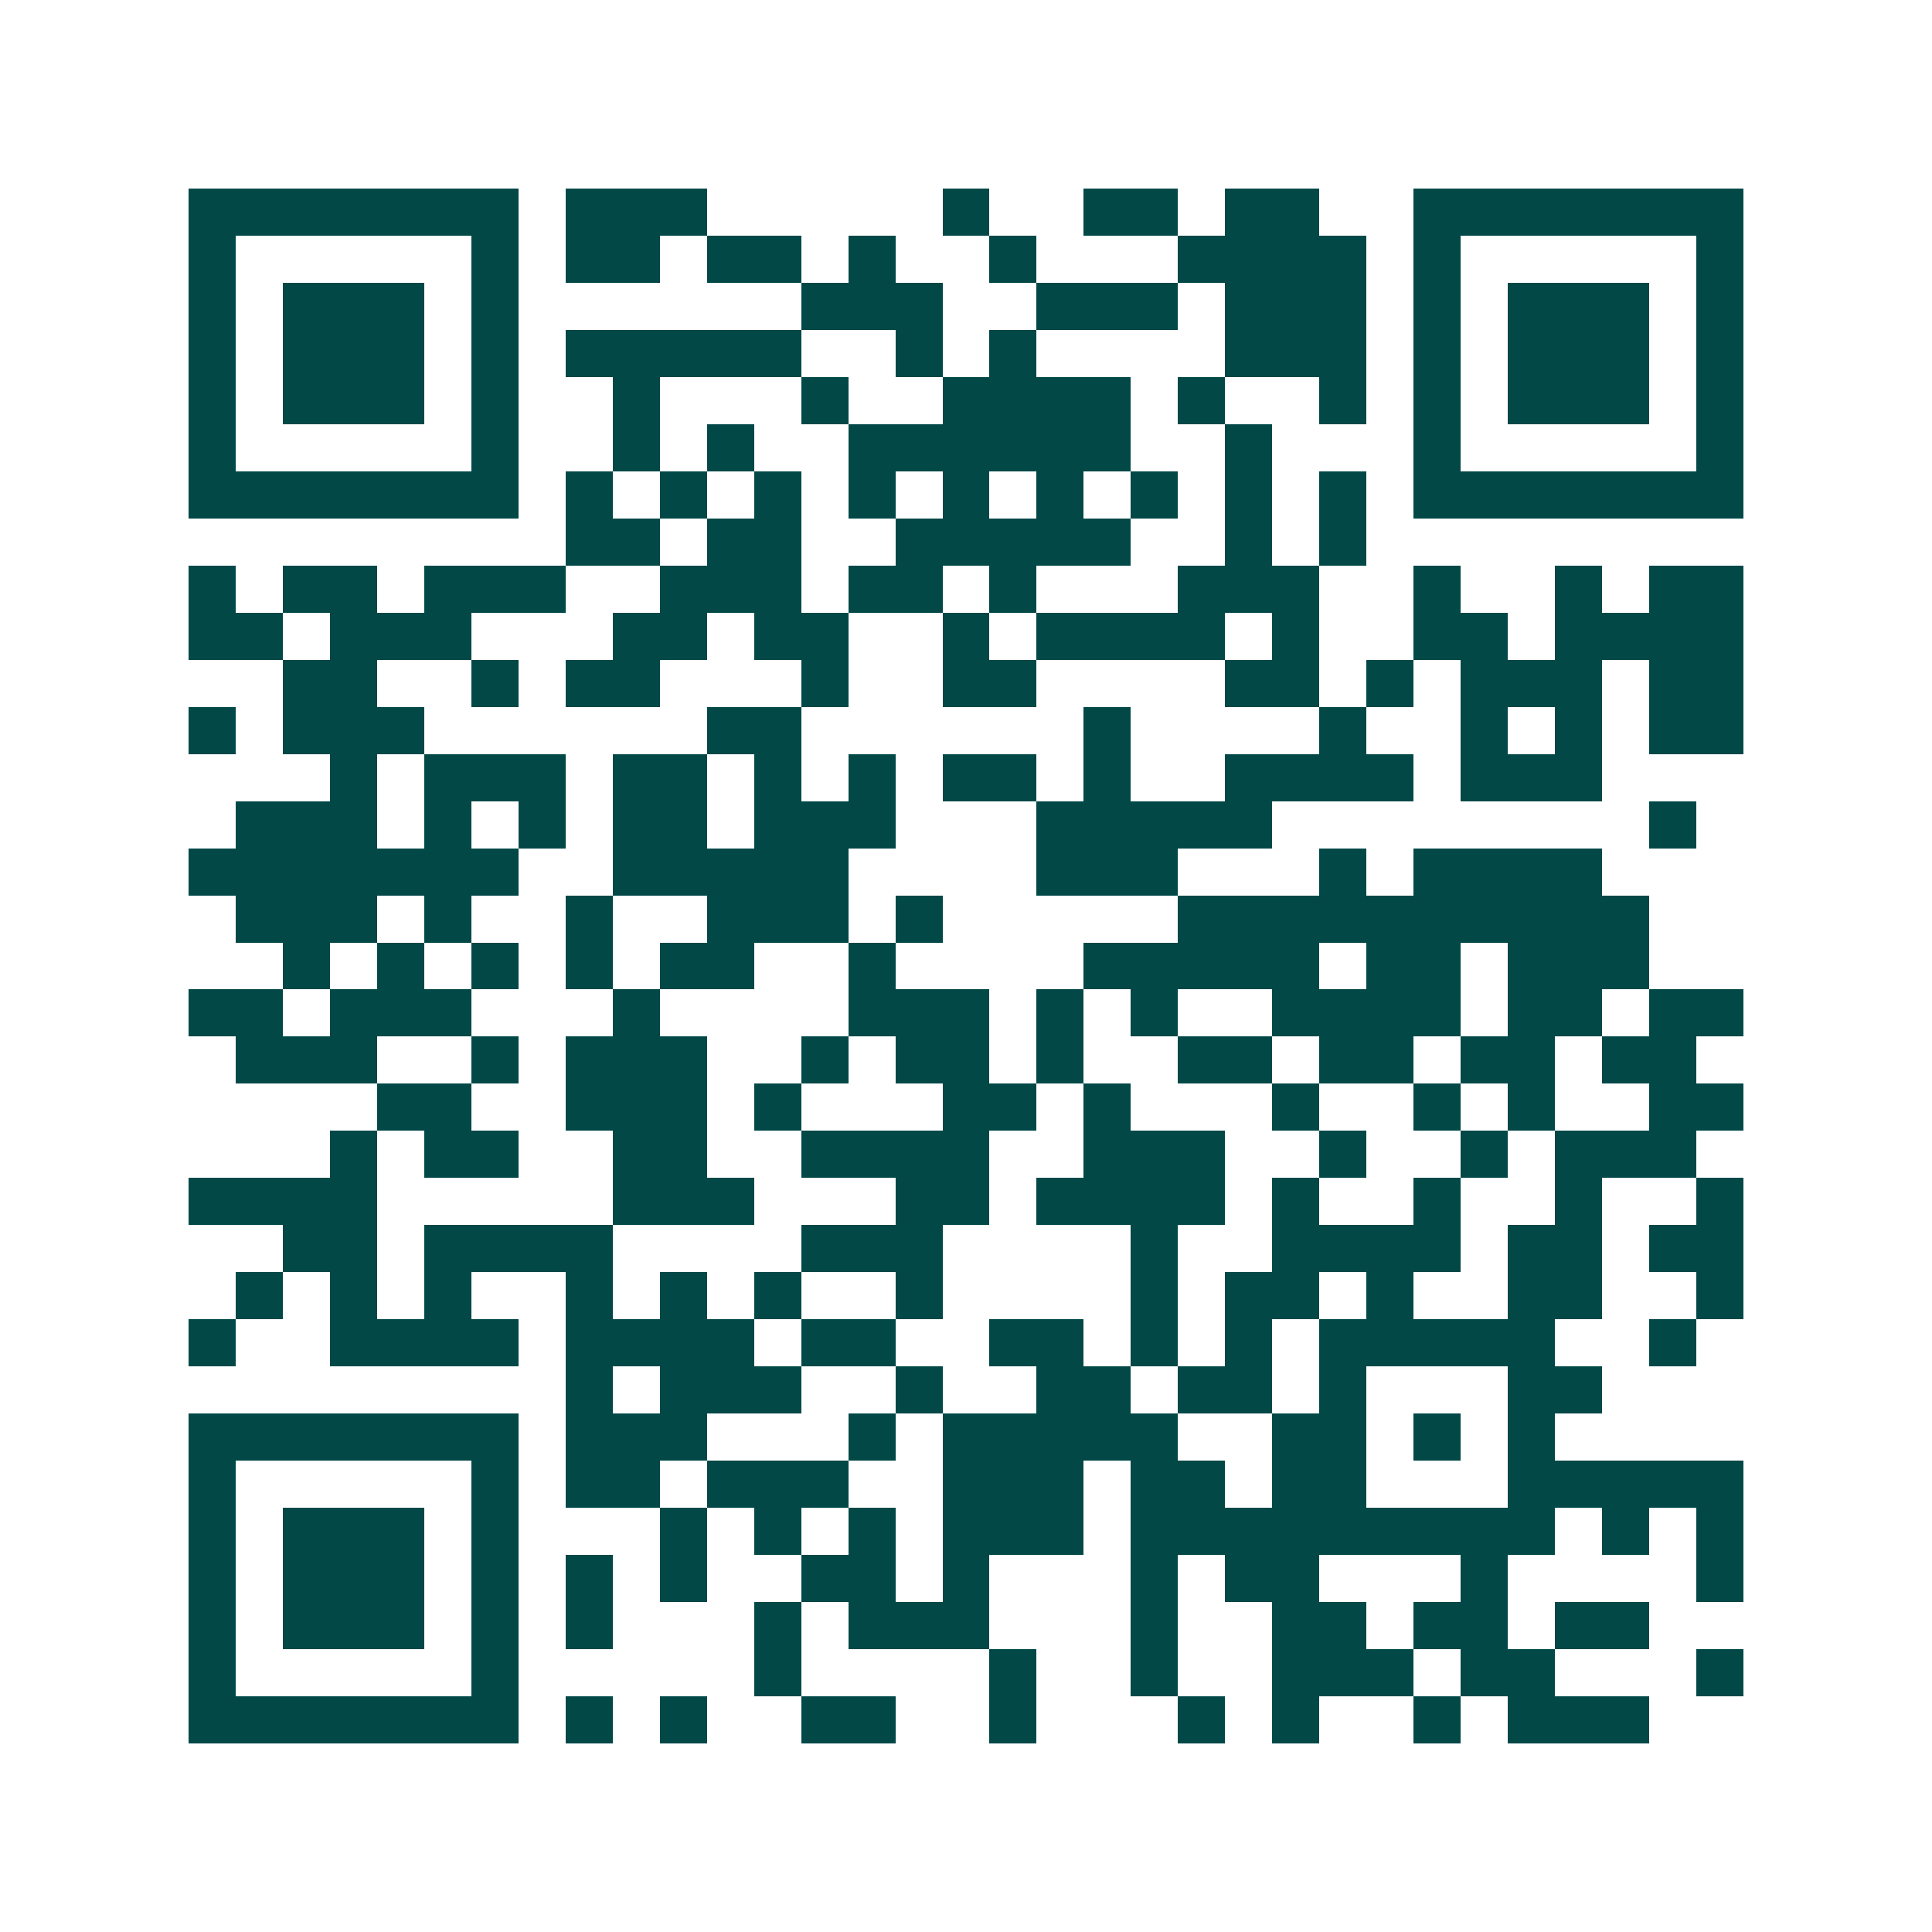 <svg xmlns="http://www.w3.org/2000/svg" width="200" height="200" viewBox="0 0 41 41" shape-rendering="crispEdges"><path fill="#ffffff" d="M0 0h41v41H0z"/><path stroke="#014847" d="M4 4.5h7m1 0h3m5 0h1m2 0h2m1 0h2m2 0h7M4 5.5h1m5 0h1m1 0h2m1 0h2m1 0h1m2 0h1m3 0h4m1 0h1m5 0h1M4 6.5h1m1 0h3m1 0h1m6 0h3m2 0h3m1 0h3m1 0h1m1 0h3m1 0h1M4 7.5h1m1 0h3m1 0h1m1 0h5m2 0h1m1 0h1m4 0h3m1 0h1m1 0h3m1 0h1M4 8.5h1m1 0h3m1 0h1m2 0h1m3 0h1m2 0h4m1 0h1m2 0h1m1 0h1m1 0h3m1 0h1M4 9.5h1m5 0h1m2 0h1m1 0h1m2 0h6m2 0h1m3 0h1m5 0h1M4 10.5h7m1 0h1m1 0h1m1 0h1m1 0h1m1 0h1m1 0h1m1 0h1m1 0h1m1 0h1m1 0h7M12 11.5h2m1 0h2m2 0h5m2 0h1m1 0h1M4 12.5h1m1 0h2m1 0h3m2 0h3m1 0h2m1 0h1m3 0h3m2 0h1m2 0h1m1 0h2M4 13.5h2m1 0h3m3 0h2m1 0h2m2 0h1m1 0h4m1 0h1m2 0h2m1 0h4M6 14.5h2m2 0h1m1 0h2m3 0h1m2 0h2m4 0h2m1 0h1m1 0h3m1 0h2M4 15.5h1m1 0h3m6 0h2m6 0h1m4 0h1m2 0h1m1 0h1m1 0h2M7 16.5h1m1 0h3m1 0h2m1 0h1m1 0h1m1 0h2m1 0h1m2 0h4m1 0h3M5 17.5h3m1 0h1m1 0h1m1 0h2m1 0h3m3 0h5m8 0h1M4 18.5h7m2 0h5m4 0h3m3 0h1m1 0h4M5 19.5h3m1 0h1m2 0h1m2 0h3m1 0h1m5 0h10M6 20.5h1m1 0h1m1 0h1m1 0h1m1 0h2m2 0h1m4 0h5m1 0h2m1 0h3M4 21.5h2m1 0h3m3 0h1m4 0h3m1 0h1m1 0h1m2 0h4m1 0h2m1 0h2M5 22.5h3m2 0h1m1 0h3m2 0h1m1 0h2m1 0h1m2 0h2m1 0h2m1 0h2m1 0h2M8 23.5h2m2 0h3m1 0h1m3 0h2m1 0h1m3 0h1m2 0h1m1 0h1m2 0h2M7 24.5h1m1 0h2m2 0h2m2 0h4m2 0h3m2 0h1m2 0h1m1 0h3M4 25.5h4m5 0h3m3 0h2m1 0h4m1 0h1m2 0h1m2 0h1m2 0h1M6 26.5h2m1 0h4m4 0h3m4 0h1m2 0h4m1 0h2m1 0h2M5 27.5h1m1 0h1m1 0h1m2 0h1m1 0h1m1 0h1m2 0h1m4 0h1m1 0h2m1 0h1m2 0h2m2 0h1M4 28.5h1m2 0h4m1 0h4m1 0h2m2 0h2m1 0h1m1 0h1m1 0h5m2 0h1M12 29.5h1m1 0h3m2 0h1m2 0h2m1 0h2m1 0h1m3 0h2M4 30.5h7m1 0h3m3 0h1m1 0h5m2 0h2m1 0h1m1 0h1M4 31.5h1m5 0h1m1 0h2m1 0h3m2 0h3m1 0h2m1 0h2m3 0h5M4 32.5h1m1 0h3m1 0h1m3 0h1m1 0h1m1 0h1m1 0h3m1 0h9m1 0h1m1 0h1M4 33.5h1m1 0h3m1 0h1m1 0h1m1 0h1m2 0h2m1 0h1m3 0h1m1 0h2m3 0h1m4 0h1M4 34.5h1m1 0h3m1 0h1m1 0h1m3 0h1m1 0h3m3 0h1m2 0h2m1 0h2m1 0h2M4 35.5h1m5 0h1m5 0h1m4 0h1m2 0h1m2 0h3m1 0h2m3 0h1M4 36.5h7m1 0h1m1 0h1m2 0h2m2 0h1m3 0h1m1 0h1m2 0h1m1 0h3"/></svg>
